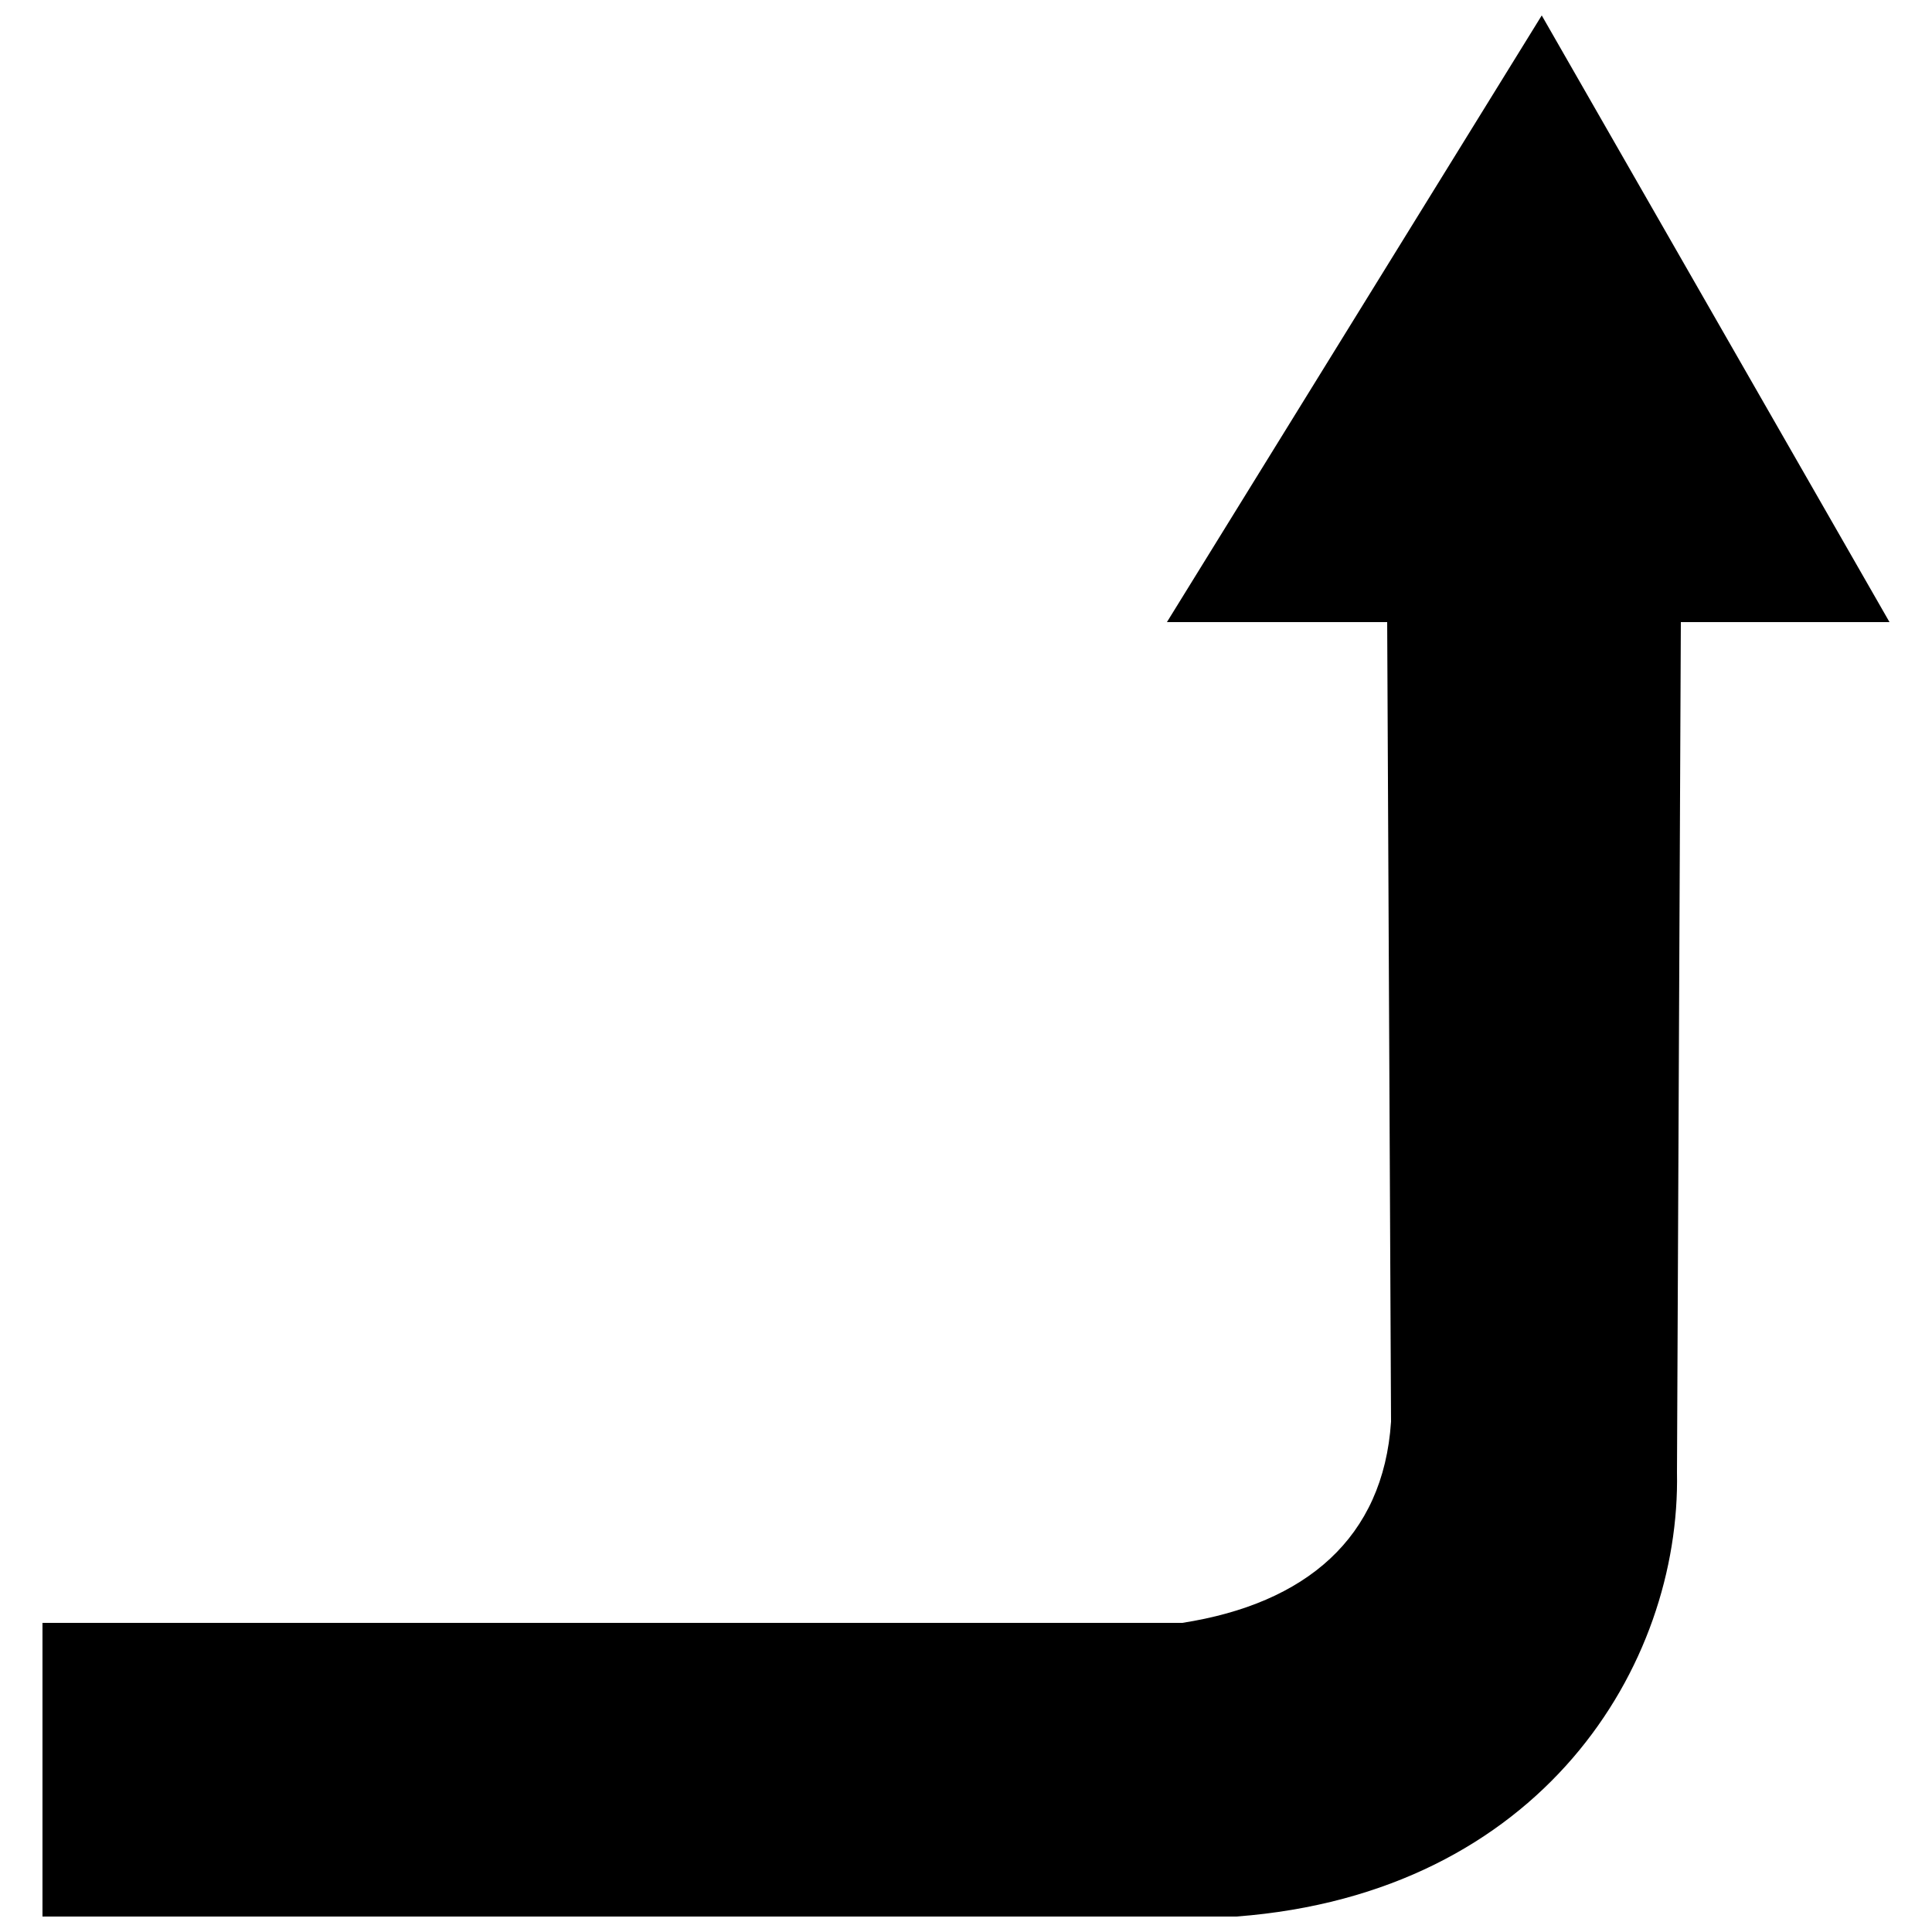 <?xml version="1.0" encoding="UTF-8"?>
<!-- The Best Svg Icon site in the world: iconSvg.co, Visit us! https://iconsvg.co -->
<svg width="800px" height="800px" version="1.1" viewBox="144 144 512 512" xmlns="http://www.w3.org/2000/svg">
 <defs>
  <clipPath id="a">
   <path d="m155 148.09h490v503.81h-490z"/>
  </clipPath>
 </defs>
 <g clip-path="url(#a)">
  <path d="m512.64 520.83-1.023-211.97h-58.367l99.328-160.77 92.16 160.77h-55.297l-1.023 225.28c1.023 51.199-35.84 111.62-116.74 117.76h-316.42v-77.824h302.08c32.77-5.121 53.25-22.527 55.297-53.25z" fill-rule="evenodd"/>
 </g>
</svg>